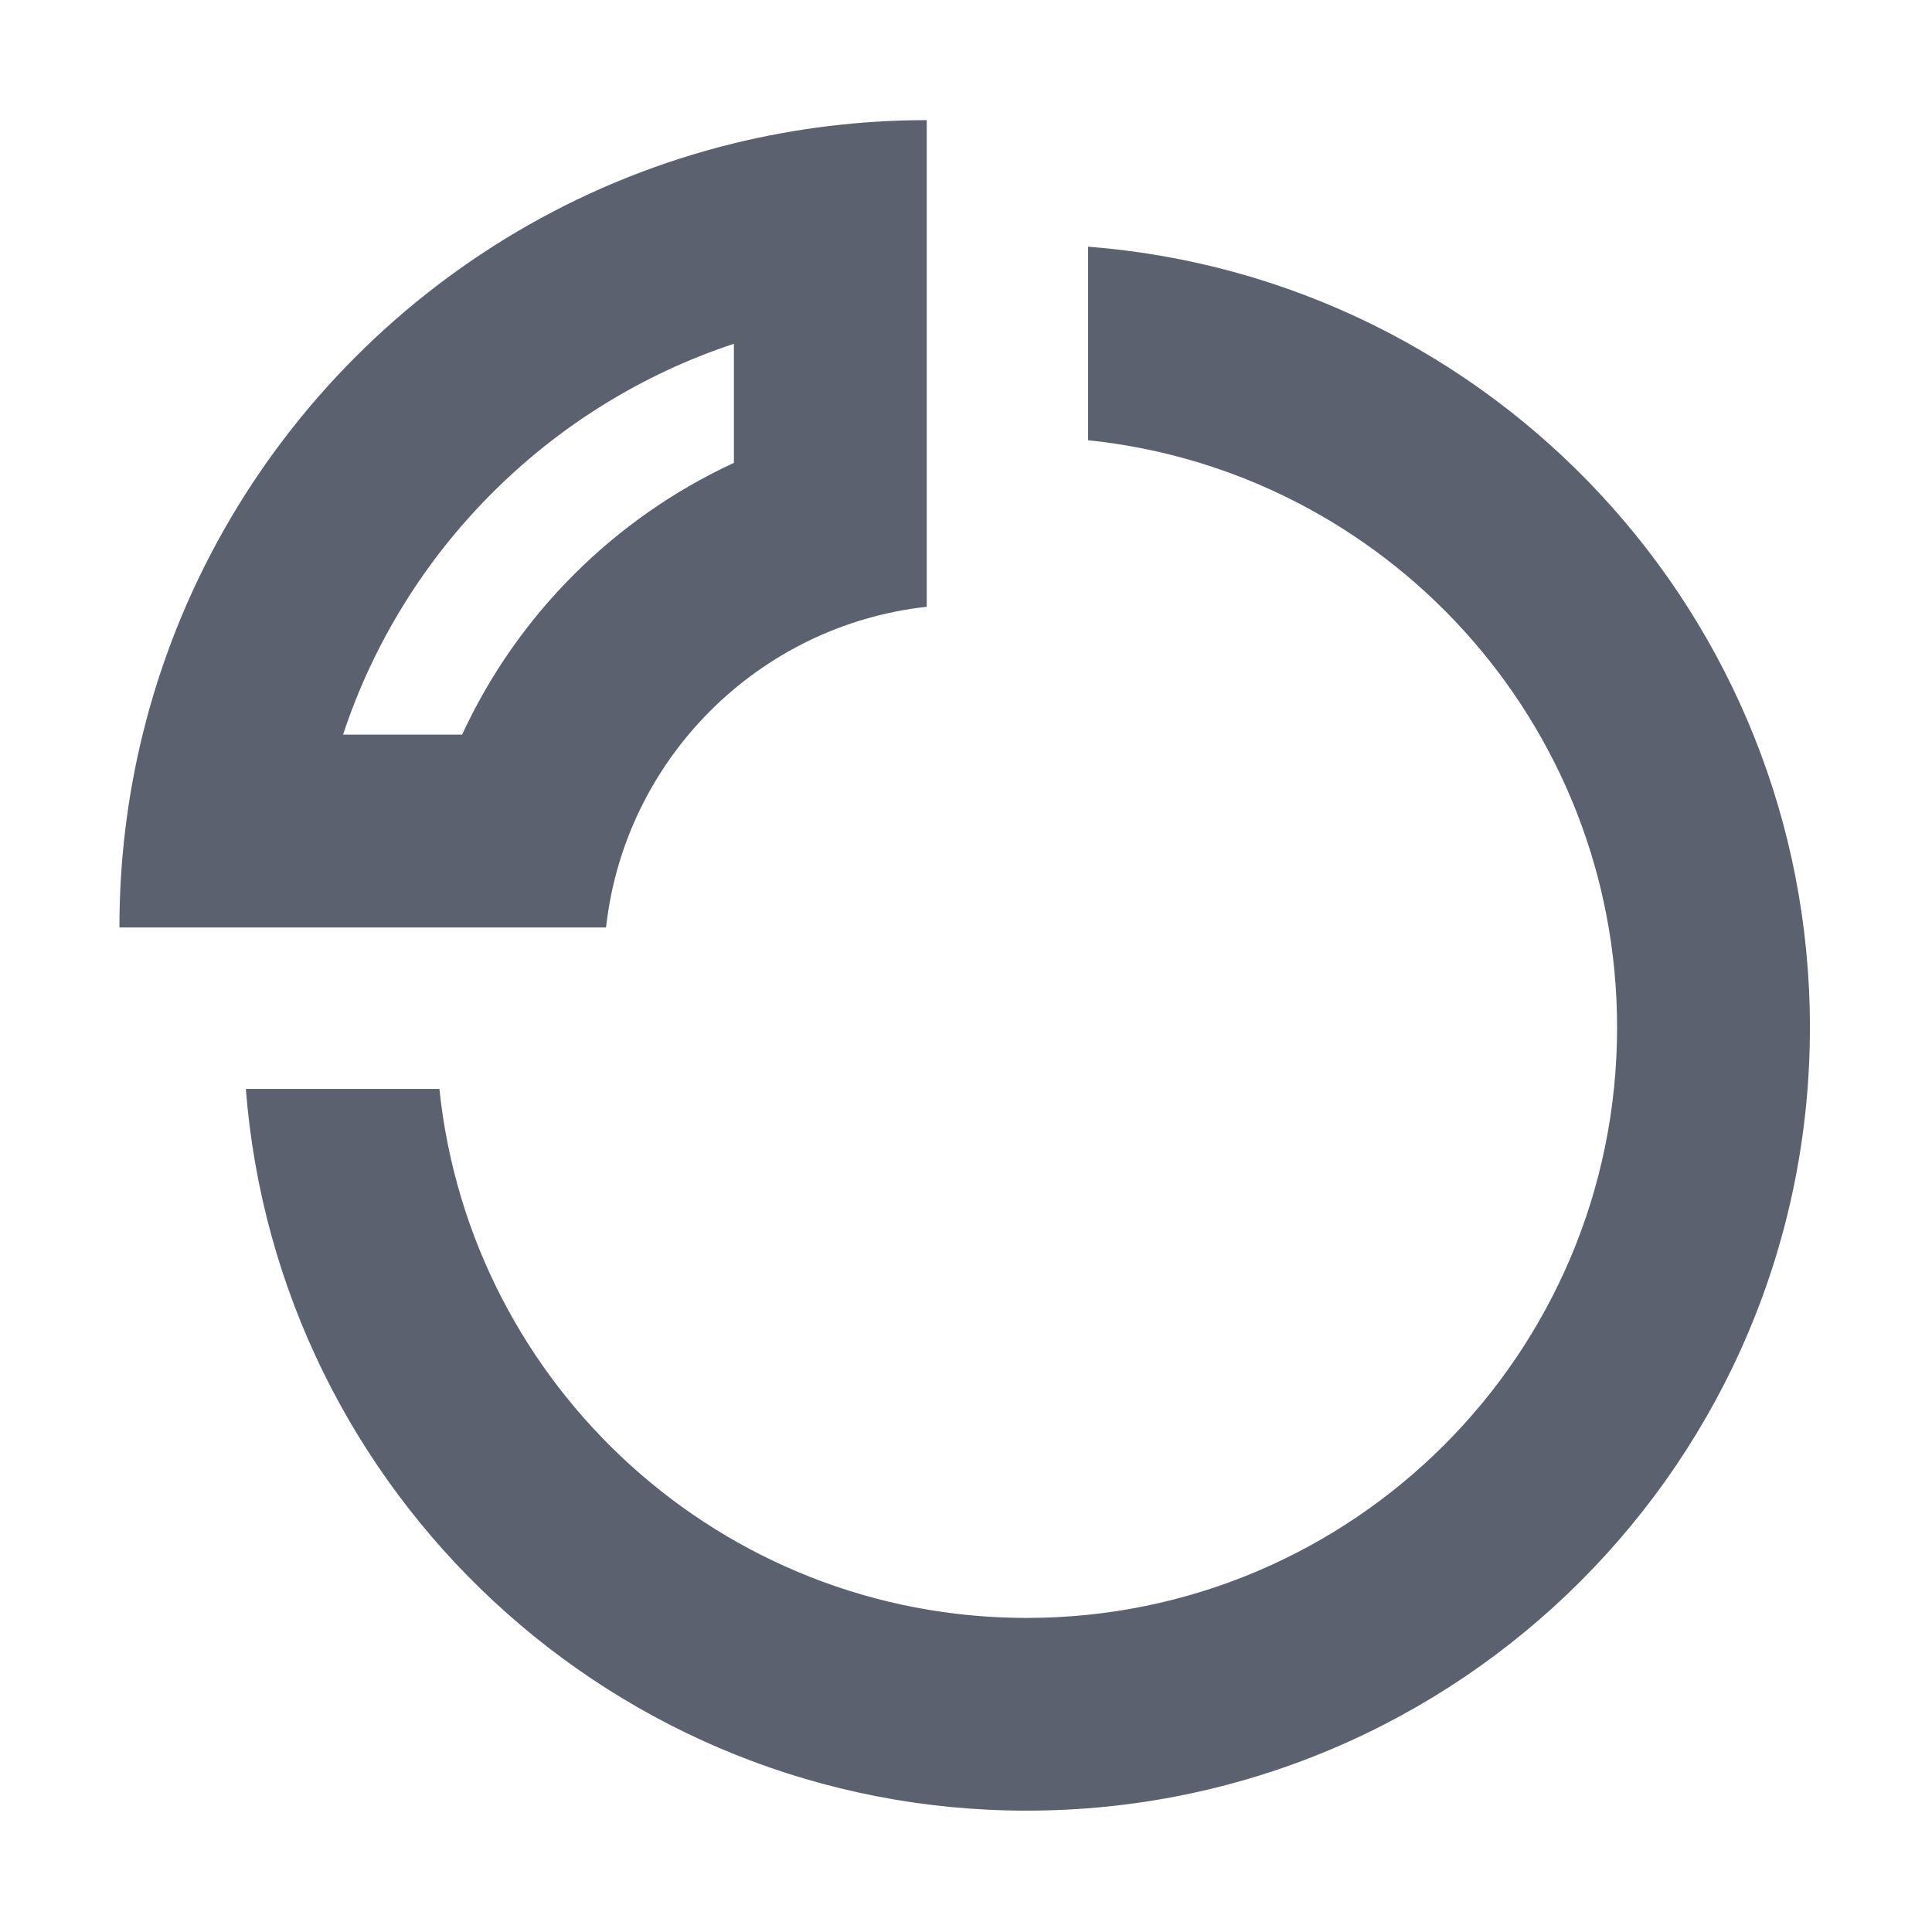 <svg width="16" height="16" viewBox="0 0 16 16" fill="none" xmlns="http://www.w3.org/2000/svg">
<path d="M6.078 1.187C6.59 1.062 7.124 0.995 7.675 0.995V5.025C6.28 5.179 5.173 6.286 5.019 7.681L0.989 7.681C0.989 7.131 1.055 6.596 1.181 6.084C1.771 3.674 3.668 1.777 6.078 1.187ZM2.841 6.084L3.827 6.084C4.285 5.092 5.086 4.292 6.078 3.833V2.847C4.552 3.351 3.345 4.558 2.841 6.084Z" fill="#5B616E"/>
<path d="M8.503 14.995C5.092 14.995 2.296 12.362 2.036 9.018H3.639C3.894 11.479 5.974 13.399 8.503 13.399C11.203 13.399 13.392 11.21 13.392 8.509C13.392 5.98 11.473 3.9 9.011 3.646V2.043C12.356 2.302 14.989 5.098 14.989 8.509C14.989 12.091 12.085 14.995 8.503 14.995Z" fill="#5B616E"/>
</svg>

